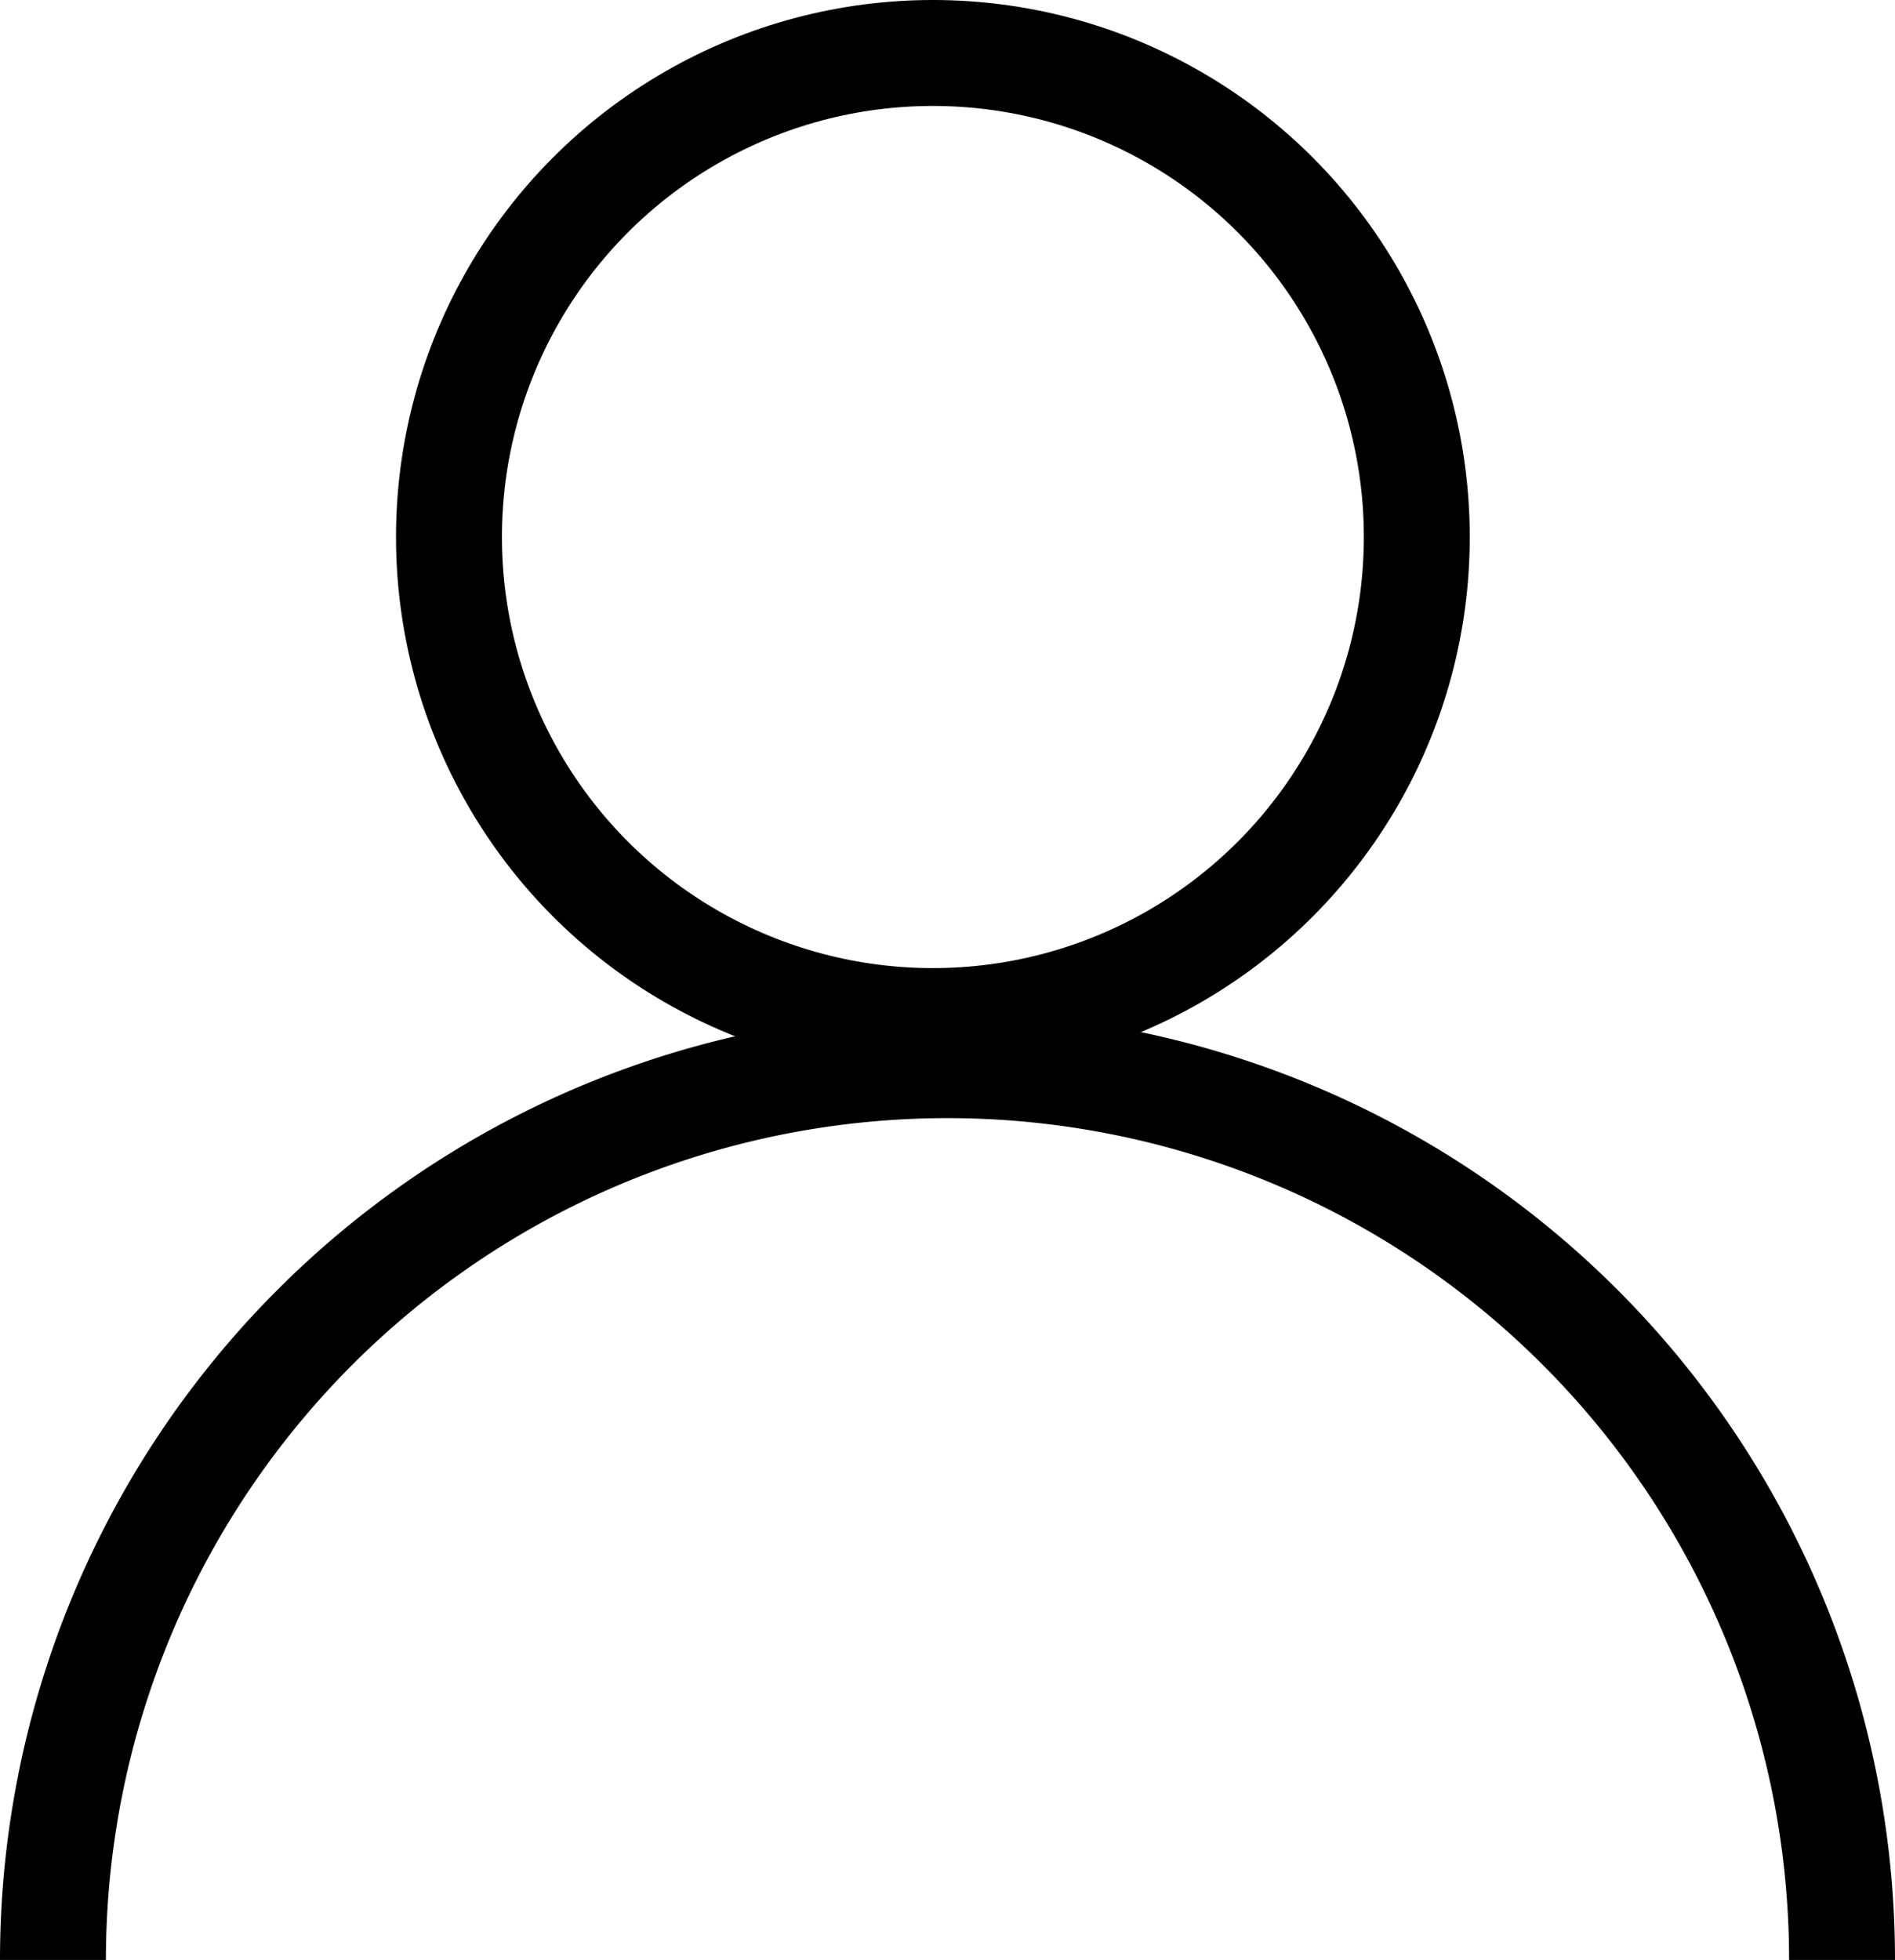 <svg id="popup_icon02" xmlns="http://www.w3.org/2000/svg" xmlns:xlink="http://www.w3.org/1999/xlink" width="17.892" height="18.5" viewBox="0 0 17.892 18.5">
  <defs>
    <clipPath id="clip-path">
      <rect id="長方形_454" data-name="長方形 454" width="17.892" height="18.5" fill="none"/>
    </clipPath>
  </defs>
  <g id="グループ_12284" data-name="グループ 12284" clip-path="url(#clip-path)">
    <circle id="楕円形_92" data-name="楕円形 92" cx="4.569" cy="4.569" r="4.569" transform="translate(4.239 0.5)" fill="none" stroke="#000" stroke-miterlimit="10" stroke-width="1"/>
    <path id="パス_7098" data-name="パス 7098" d="M.5,18.5a8.446,8.446,0,0,1,16.892,0" fill="none" stroke="#000" stroke-miterlimit="10" stroke-width="1"/>
  </g>
</svg>
